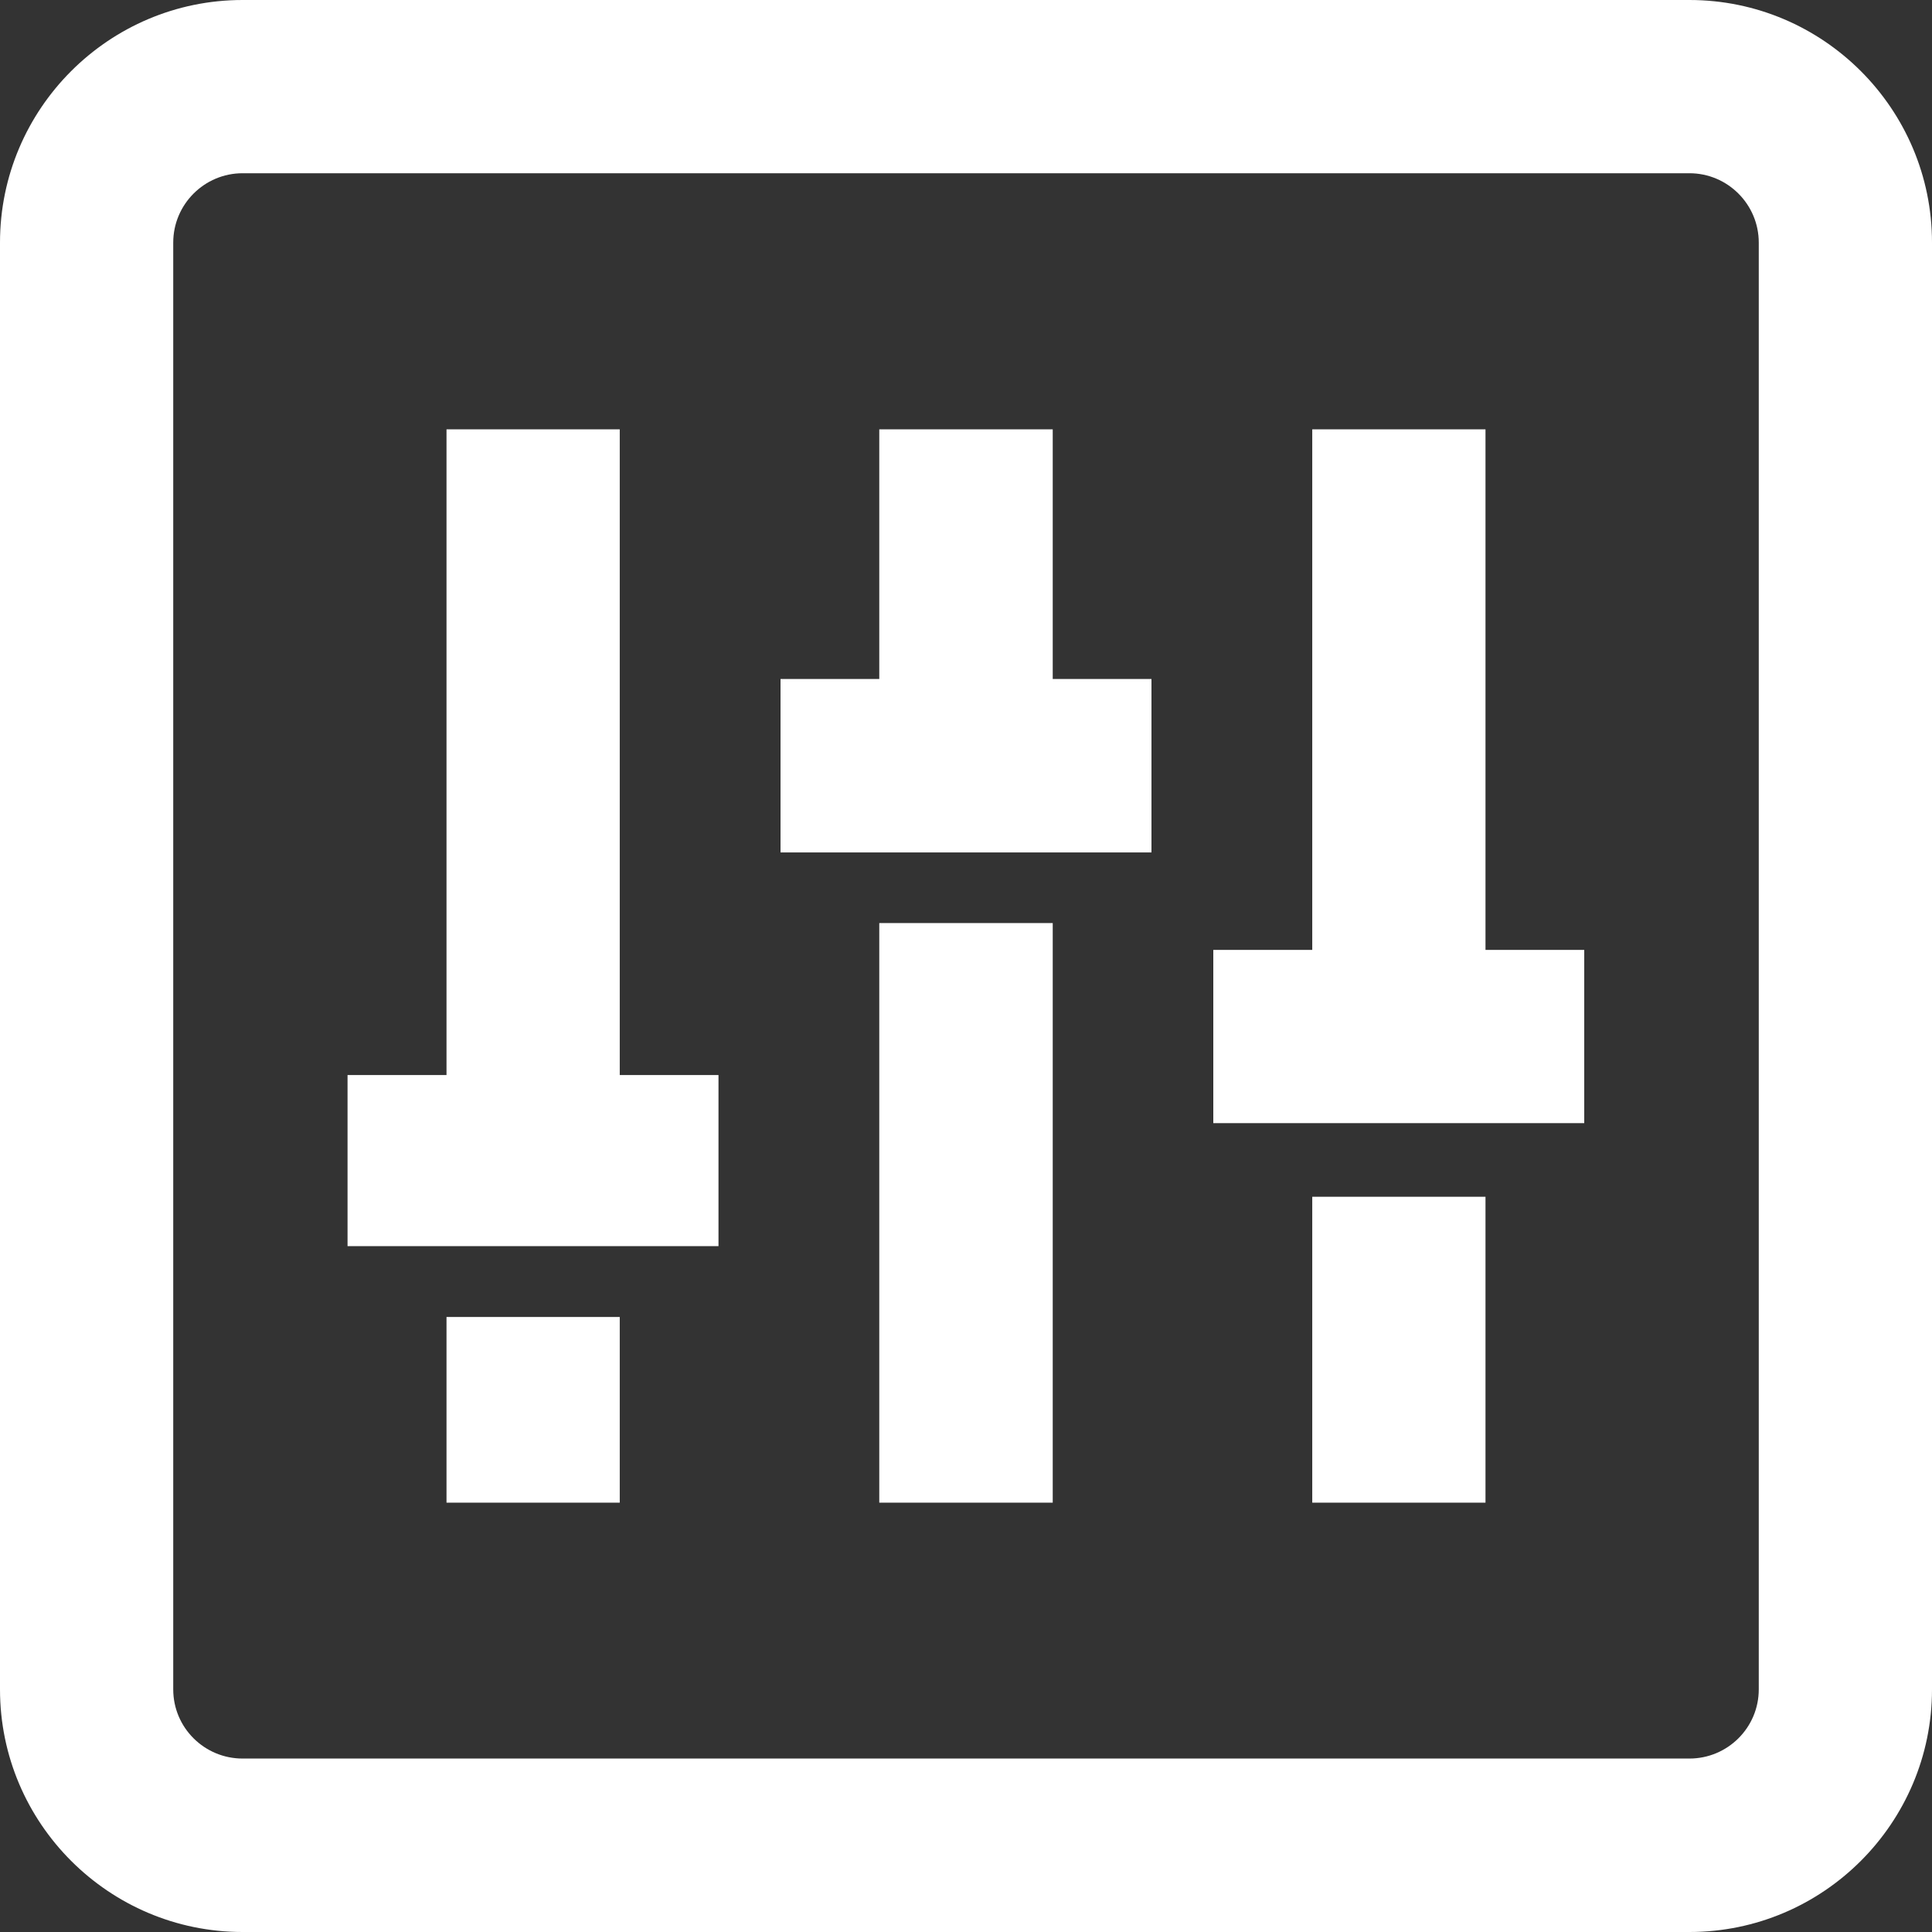 <svg width="36" height="36" viewBox="0 0 36 36" fill="none" xmlns="http://www.w3.org/2000/svg">
<rect x="0" y="0" width="36" height="36" fill="#333333" stroke="none"/>
<g clip-path="url(#clip0_3882_46240)">
<path d="M31.48 0H4.52C2.028 0 0 2.028 0 4.52V31.48C0 33.972 2.028 36 4.52 36H31.48C33.972 36 36 33.972 36 31.48V4.52C36 2.028 33.972 0 31.48 0ZM32.772 31.48C32.772 32.192 32.192 32.768 31.48 32.768H4.52C3.808 32.768 3.228 32.192 3.228 31.48V4.52C3.228 3.808 3.808 3.228 4.52 3.228H31.48C32.192 3.228 32.772 3.808 32.772 4.52V31.48Z" fill="white"/>
<path d="M13.388 20.032V23.22H6.476V20.032H8.32V8H11.548V20.032H13.388Z" fill="white"/>
<path d="M11.548 24.54H8.32V28H11.548V24.54Z" fill="white"/>
<path d="M21.456 12.652V15.884H14.544V12.652H16.384V8H19.616V12.652H21.456Z" fill="white"/>
<path d="M19.616 17.2H16.384V28H19.616V17.2Z" fill="white"/>
<path d="M29.52 17.7V20.928H22.608V17.7H24.452V8H27.68V17.7H29.52Z" fill="white"/>
<path d="M27.68 22.3H24.452V28H27.68V22.3Z" fill="white"/>
</g>
<defs>
<clipPath id="clip0_3882_46240">
<rect width="36" height="36" fill="white"/>
</clipPath>
</defs>
</svg>
